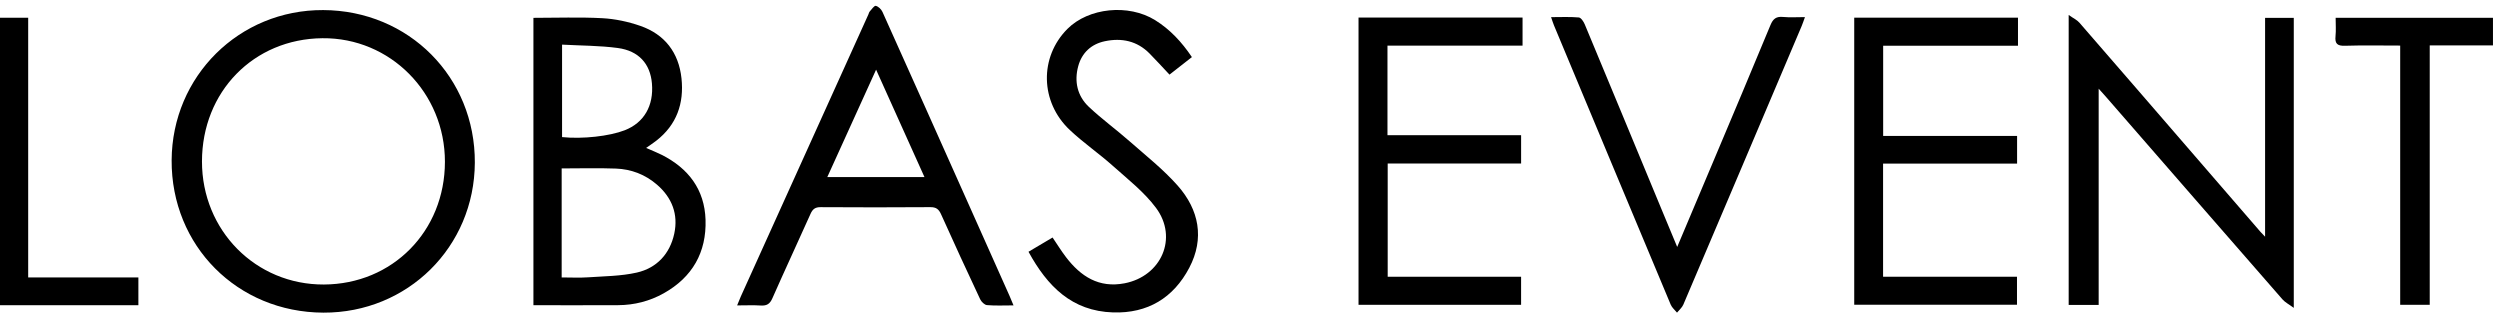 <?xml version="1.0" encoding="UTF-8"?> <svg xmlns="http://www.w3.org/2000/svg" width="345" height="44" viewBox="0 0 345 44" fill="none"><path d="M44.622 43.145C32.758 43.099 23.624 33.923 23.686 22.114C23.746 10.514 33.004 1.339 44.598 1.391C56.425 1.442 65.585 10.663 65.527 22.457C65.47 34.071 56.255 43.19 44.62 43.145H44.622ZM27.873 22.278C27.866 31.804 35.29 39.301 44.692 39.263C54.165 39.224 61.391 31.904 61.4 22.334C61.409 12.806 53.852 5.182 44.49 5.274C35.002 5.366 27.879 12.655 27.873 22.278Z" fill="black"></path><path d="M89.163 20.416C89.975 20.773 90.663 21.038 91.319 21.369C94.995 23.227 97.232 26.143 97.365 30.325C97.508 34.815 95.554 38.254 91.599 40.471C89.65 41.565 87.537 42.1 85.308 42.113C81.437 42.135 77.567 42.119 73.612 42.119V2.463C76.812 2.463 79.974 2.342 83.119 2.511C84.886 2.605 86.692 2.991 88.368 3.573C91.74 4.746 93.665 7.261 94.046 10.811C94.416 14.265 93.387 17.233 90.557 19.425C90.156 19.736 89.731 20.014 89.165 20.416H89.163ZM77.51 38.286C78.802 38.286 79.974 38.352 81.137 38.271C83.394 38.114 85.698 38.111 87.883 37.614C90.647 36.984 92.455 35.014 93.05 32.234C93.618 29.586 92.753 27.294 90.676 25.494C89.04 24.076 87.115 23.345 84.998 23.264C82.52 23.168 80.034 23.242 77.51 23.242V38.286ZM77.565 6.16V18.919C80.379 19.212 84.099 18.797 86.211 17.976C88.876 16.94 90.239 14.589 89.966 11.497C89.729 8.813 88.156 7.014 85.256 6.624C82.752 6.287 80.203 6.304 77.565 6.158V6.16Z" fill="black"></path><path d="M289.614 42.084H285.477V2.067C286.121 2.522 286.629 2.75 286.96 3.132C292.283 9.251 297.582 15.39 302.887 21.522C305.911 25.019 308.935 28.517 311.959 32.011C312.107 32.182 312.27 32.339 312.582 32.665V2.465H316.542V42.487C315.866 41.986 315.34 41.725 314.983 41.316C306.839 31.993 298.712 22.653 290.583 13.317C290.329 13.024 290.063 12.737 289.616 12.238V42.084H289.614Z" fill="black"></path><path d="M139.867 42.144C138.535 42.144 137.363 42.207 136.203 42.105C135.863 42.076 135.43 41.649 135.265 41.299C133.436 37.405 131.631 33.498 129.869 29.573C129.552 28.866 129.19 28.581 128.391 28.586C123.343 28.623 118.293 28.621 113.245 28.588C112.498 28.582 112.146 28.855 111.851 29.516C110.113 33.408 108.305 37.271 106.585 41.172C106.241 41.955 105.808 42.21 104.995 42.161C103.956 42.096 102.912 42.146 101.722 42.146C101.938 41.625 102.074 41.268 102.229 40.92C108.096 27.947 113.965 14.975 119.833 2.004C119.898 1.862 119.929 1.689 120.028 1.579C120.293 1.288 120.645 0.761 120.857 0.808C121.215 0.887 121.616 1.279 121.779 1.638C125.73 10.411 129.651 19.198 133.578 27.982C135.494 32.267 137.408 36.553 139.319 40.839C139.489 41.222 139.643 41.612 139.865 42.142L139.867 42.144ZM120.901 9.614C118.592 14.695 116.408 19.506 114.166 24.438H127.578C125.362 19.519 123.193 14.704 120.901 9.614Z" fill="black"></path><path d="M278.358 18.76V22.581H259.865V38.193H278.345V42.052H255.883V2.442H278.482V6.314H259.876V18.762H278.359L278.358 18.76Z" fill="black"></path><path d="M191.501 38.191H209.911V42.063H187.477V2.422H210.112V6.297H191.471V18.657H209.913V22.564H191.501V38.193V38.191Z" fill="black"></path><path d="M141.935 34.742C143.115 34.042 144.155 33.428 145.254 32.776C145.885 33.702 146.454 34.632 147.112 35.492C149.145 38.146 151.643 39.776 155.186 39.096C160.263 38.122 162.613 32.824 159.525 28.681C157.893 26.492 155.646 24.741 153.583 22.898C151.66 21.18 149.511 19.708 147.636 17.942C143.518 14.063 143.426 7.877 147.304 3.988C150.22 1.065 155.732 0.501 159.406 2.78C161.465 4.058 163.077 5.792 164.482 7.88C163.432 8.7 162.426 9.488 161.39 10.298C160.446 9.296 159.562 8.318 158.635 7.381C156.911 5.638 154.786 5.203 152.468 5.689C150.592 6.083 149.302 7.282 148.799 9.118C148.222 11.224 148.66 13.236 150.26 14.744C152.05 16.43 154.054 17.887 155.902 19.514C158.159 21.499 160.545 23.383 162.525 25.621C165.469 28.95 166.245 32.908 164.119 36.955C161.941 41.098 158.393 43.268 153.603 43.115C147.91 42.933 144.54 39.503 141.934 34.744L141.935 34.742Z" fill="black"></path><path d="M231.453 34.078C233.193 29.958 234.838 26.071 236.475 22.181C239.102 15.943 241.743 9.709 244.327 3.453C244.685 2.588 245.121 2.253 246.049 2.339C247.007 2.43 247.98 2.36 249.084 2.36C248.899 2.866 248.784 3.23 248.636 3.58C243.196 16.404 237.757 29.227 232.297 42.041C232.119 42.457 231.722 42.778 231.427 43.144C231.134 42.779 230.735 42.461 230.561 42.047C225.175 29.201 219.81 16.347 214.445 3.492C214.314 3.175 214.216 2.844 214.05 2.365C215.407 2.365 216.649 2.303 217.874 2.409C218.177 2.435 218.534 2.975 218.691 3.35C222.217 11.799 225.718 20.259 229.223 28.717C229.927 30.413 230.634 32.108 231.453 34.078Z" fill="black"></path><path d="M331.224 6.289C328.581 6.289 326.086 6.236 323.595 6.315C322.538 6.348 322.198 6.017 322.302 4.989C322.383 4.181 322.319 3.358 322.319 2.452H344.03V6.269H335.302V42.058H331.226V6.289H331.224Z" fill="black"></path><path d="M19.097 42.119H0V2.448H3.89V38.287H19.097V42.119Z" fill="black"></path></svg> 